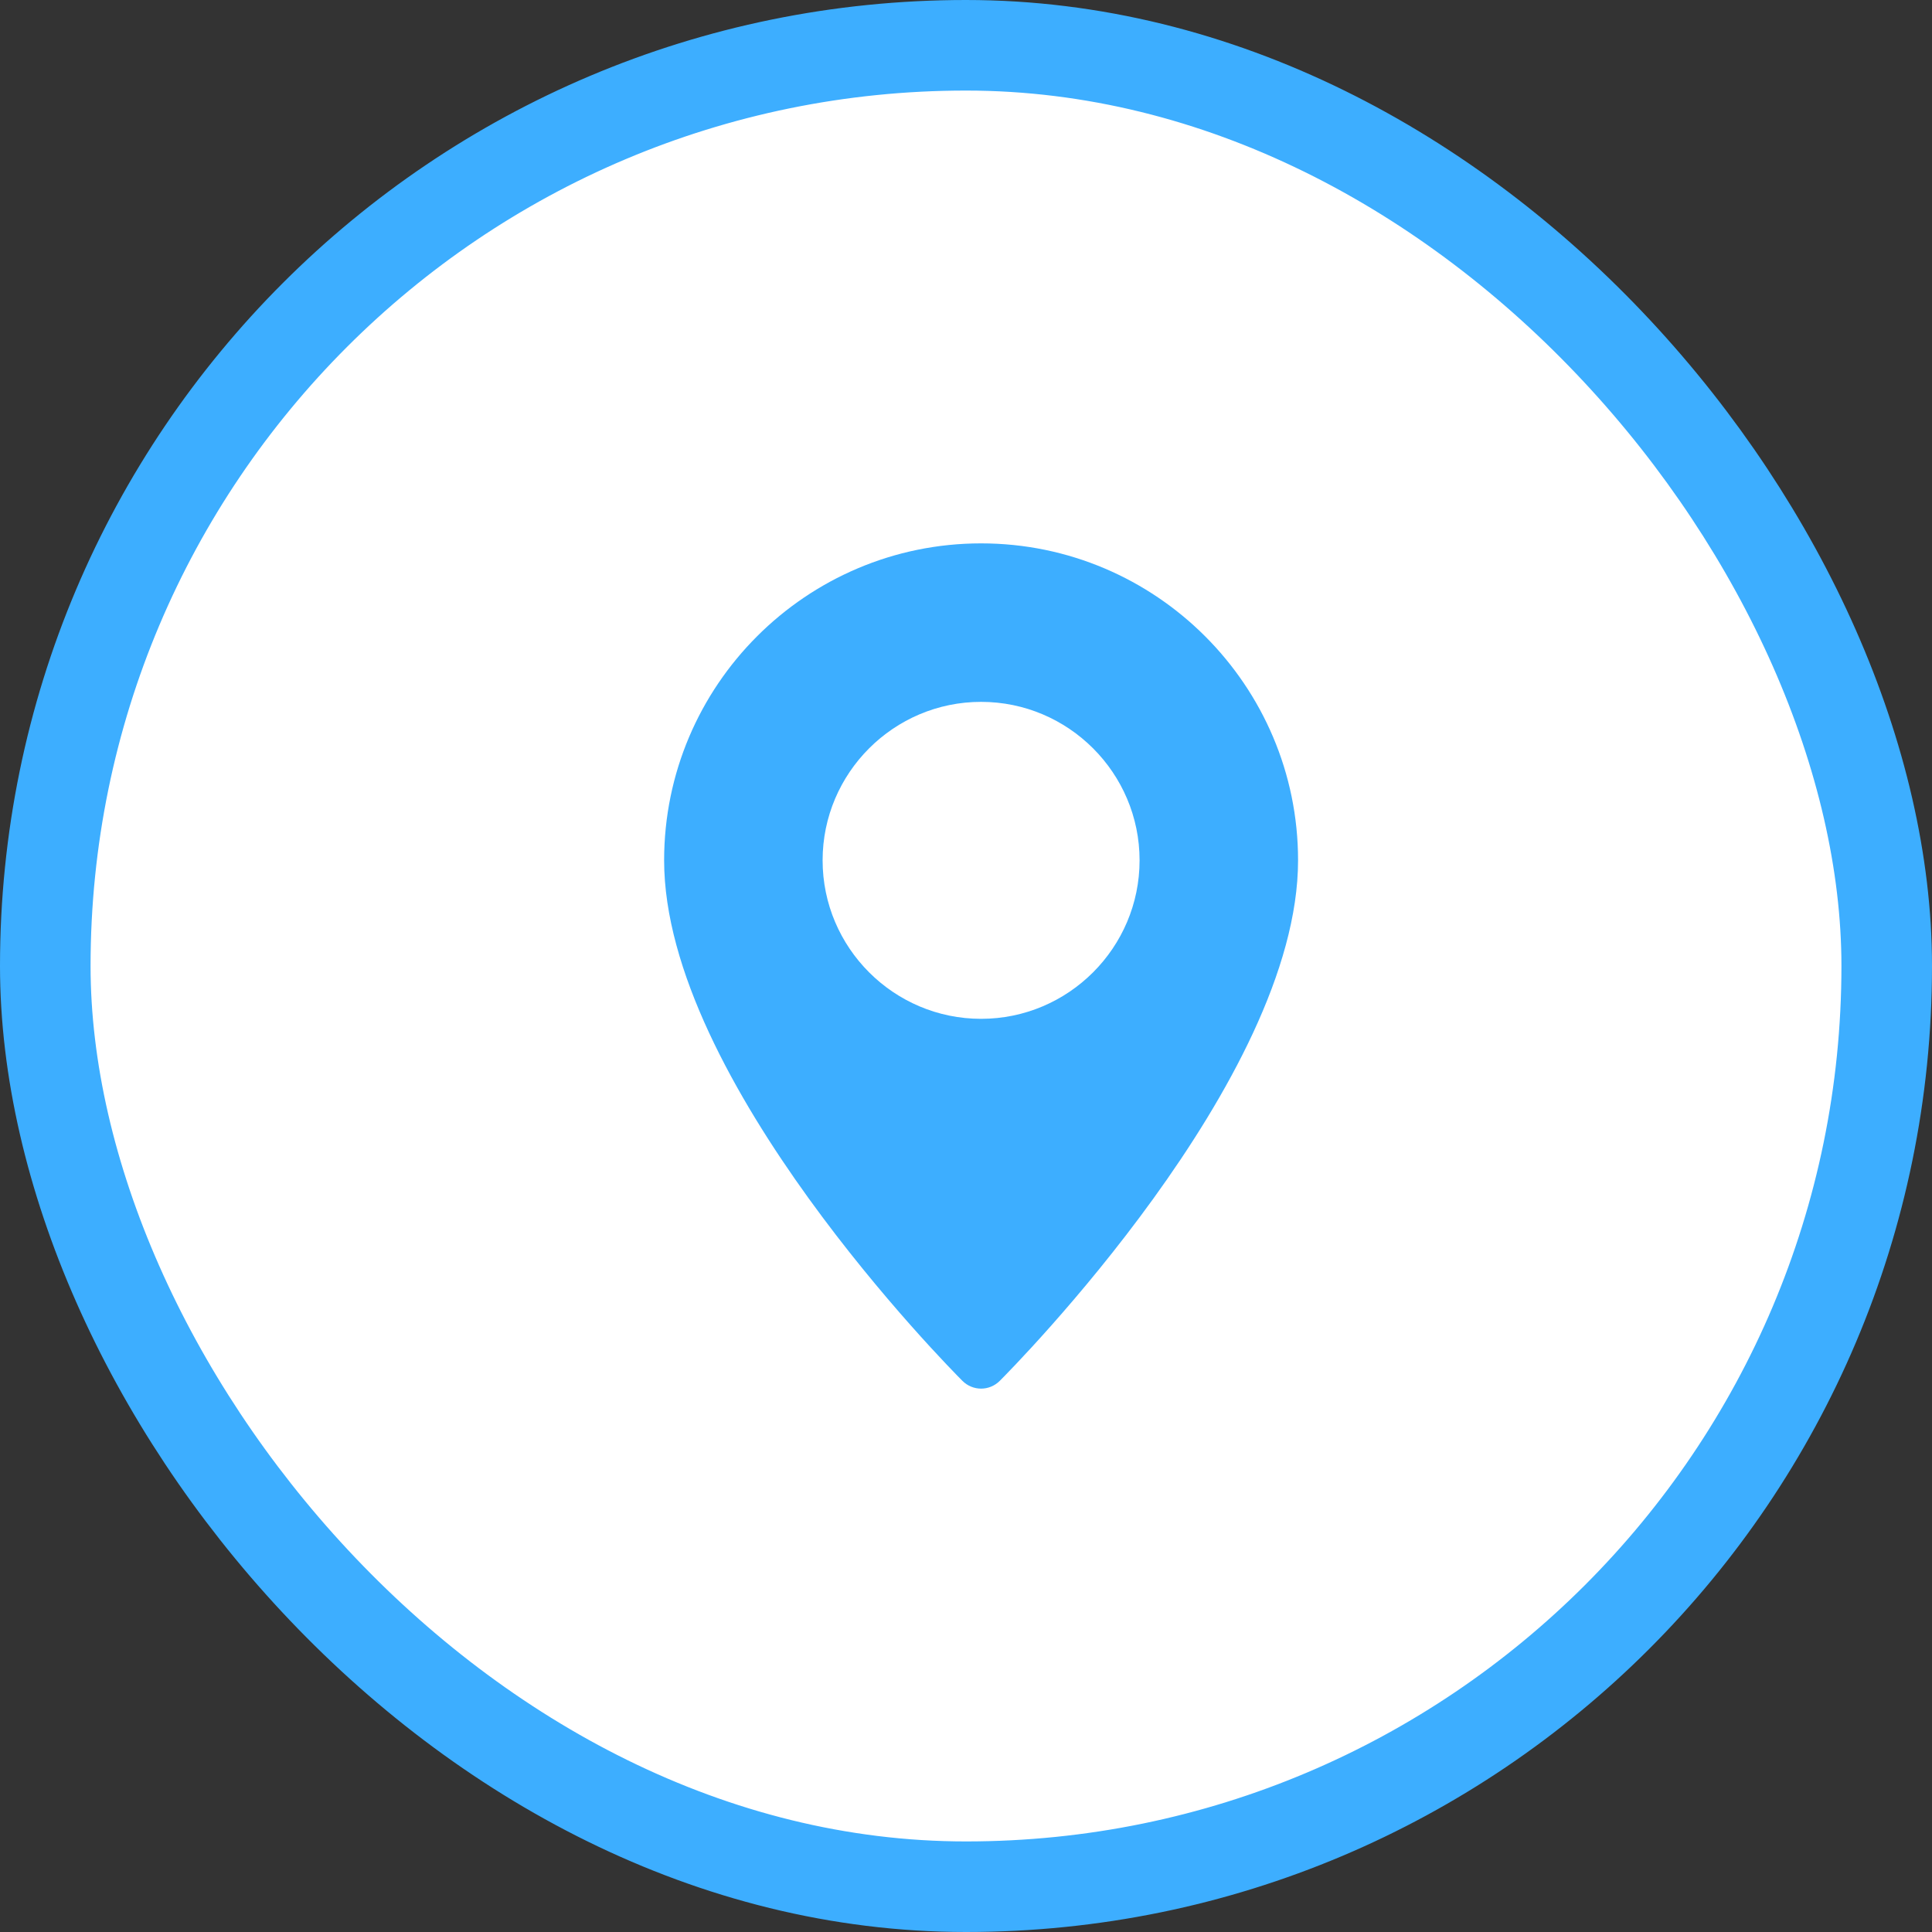 <svg width="64" height="64" viewBox="0 0 64 64" fill="none" xmlns="http://www.w3.org/2000/svg">
<rect x="0" y="0" width="64" height="64" fill="#333333" stroke="none"/>
<rect x="1.5" y="1.5" width="61" height="61" rx="30.5" fill="white"/>
<path d="M32.5 18C26.709 18 22 22.709 22 28.5C22 35.779 31.477 45.338 31.882 45.743C32.052 45.913 32.276 46 32.5 46C32.724 46 32.948 45.913 33.118 45.743C33.523 45.338 43 35.779 43 28.5C43 22.709 38.291 18 32.5 18ZM32.5 33.75C29.607 33.75 27.25 31.393 27.25 28.5C27.25 25.607 29.607 23.25 32.5 23.25C35.393 23.25 37.75 25.607 37.75 28.5C37.75 31.393 35.393 33.75 32.5 33.75Z" fill="#3DAEFF"/>
<rect x="1.5" y="1.5" width="61" height="61" rx="30.5" stroke="#3DAEFF" stroke-width="3"/>
</svg>
